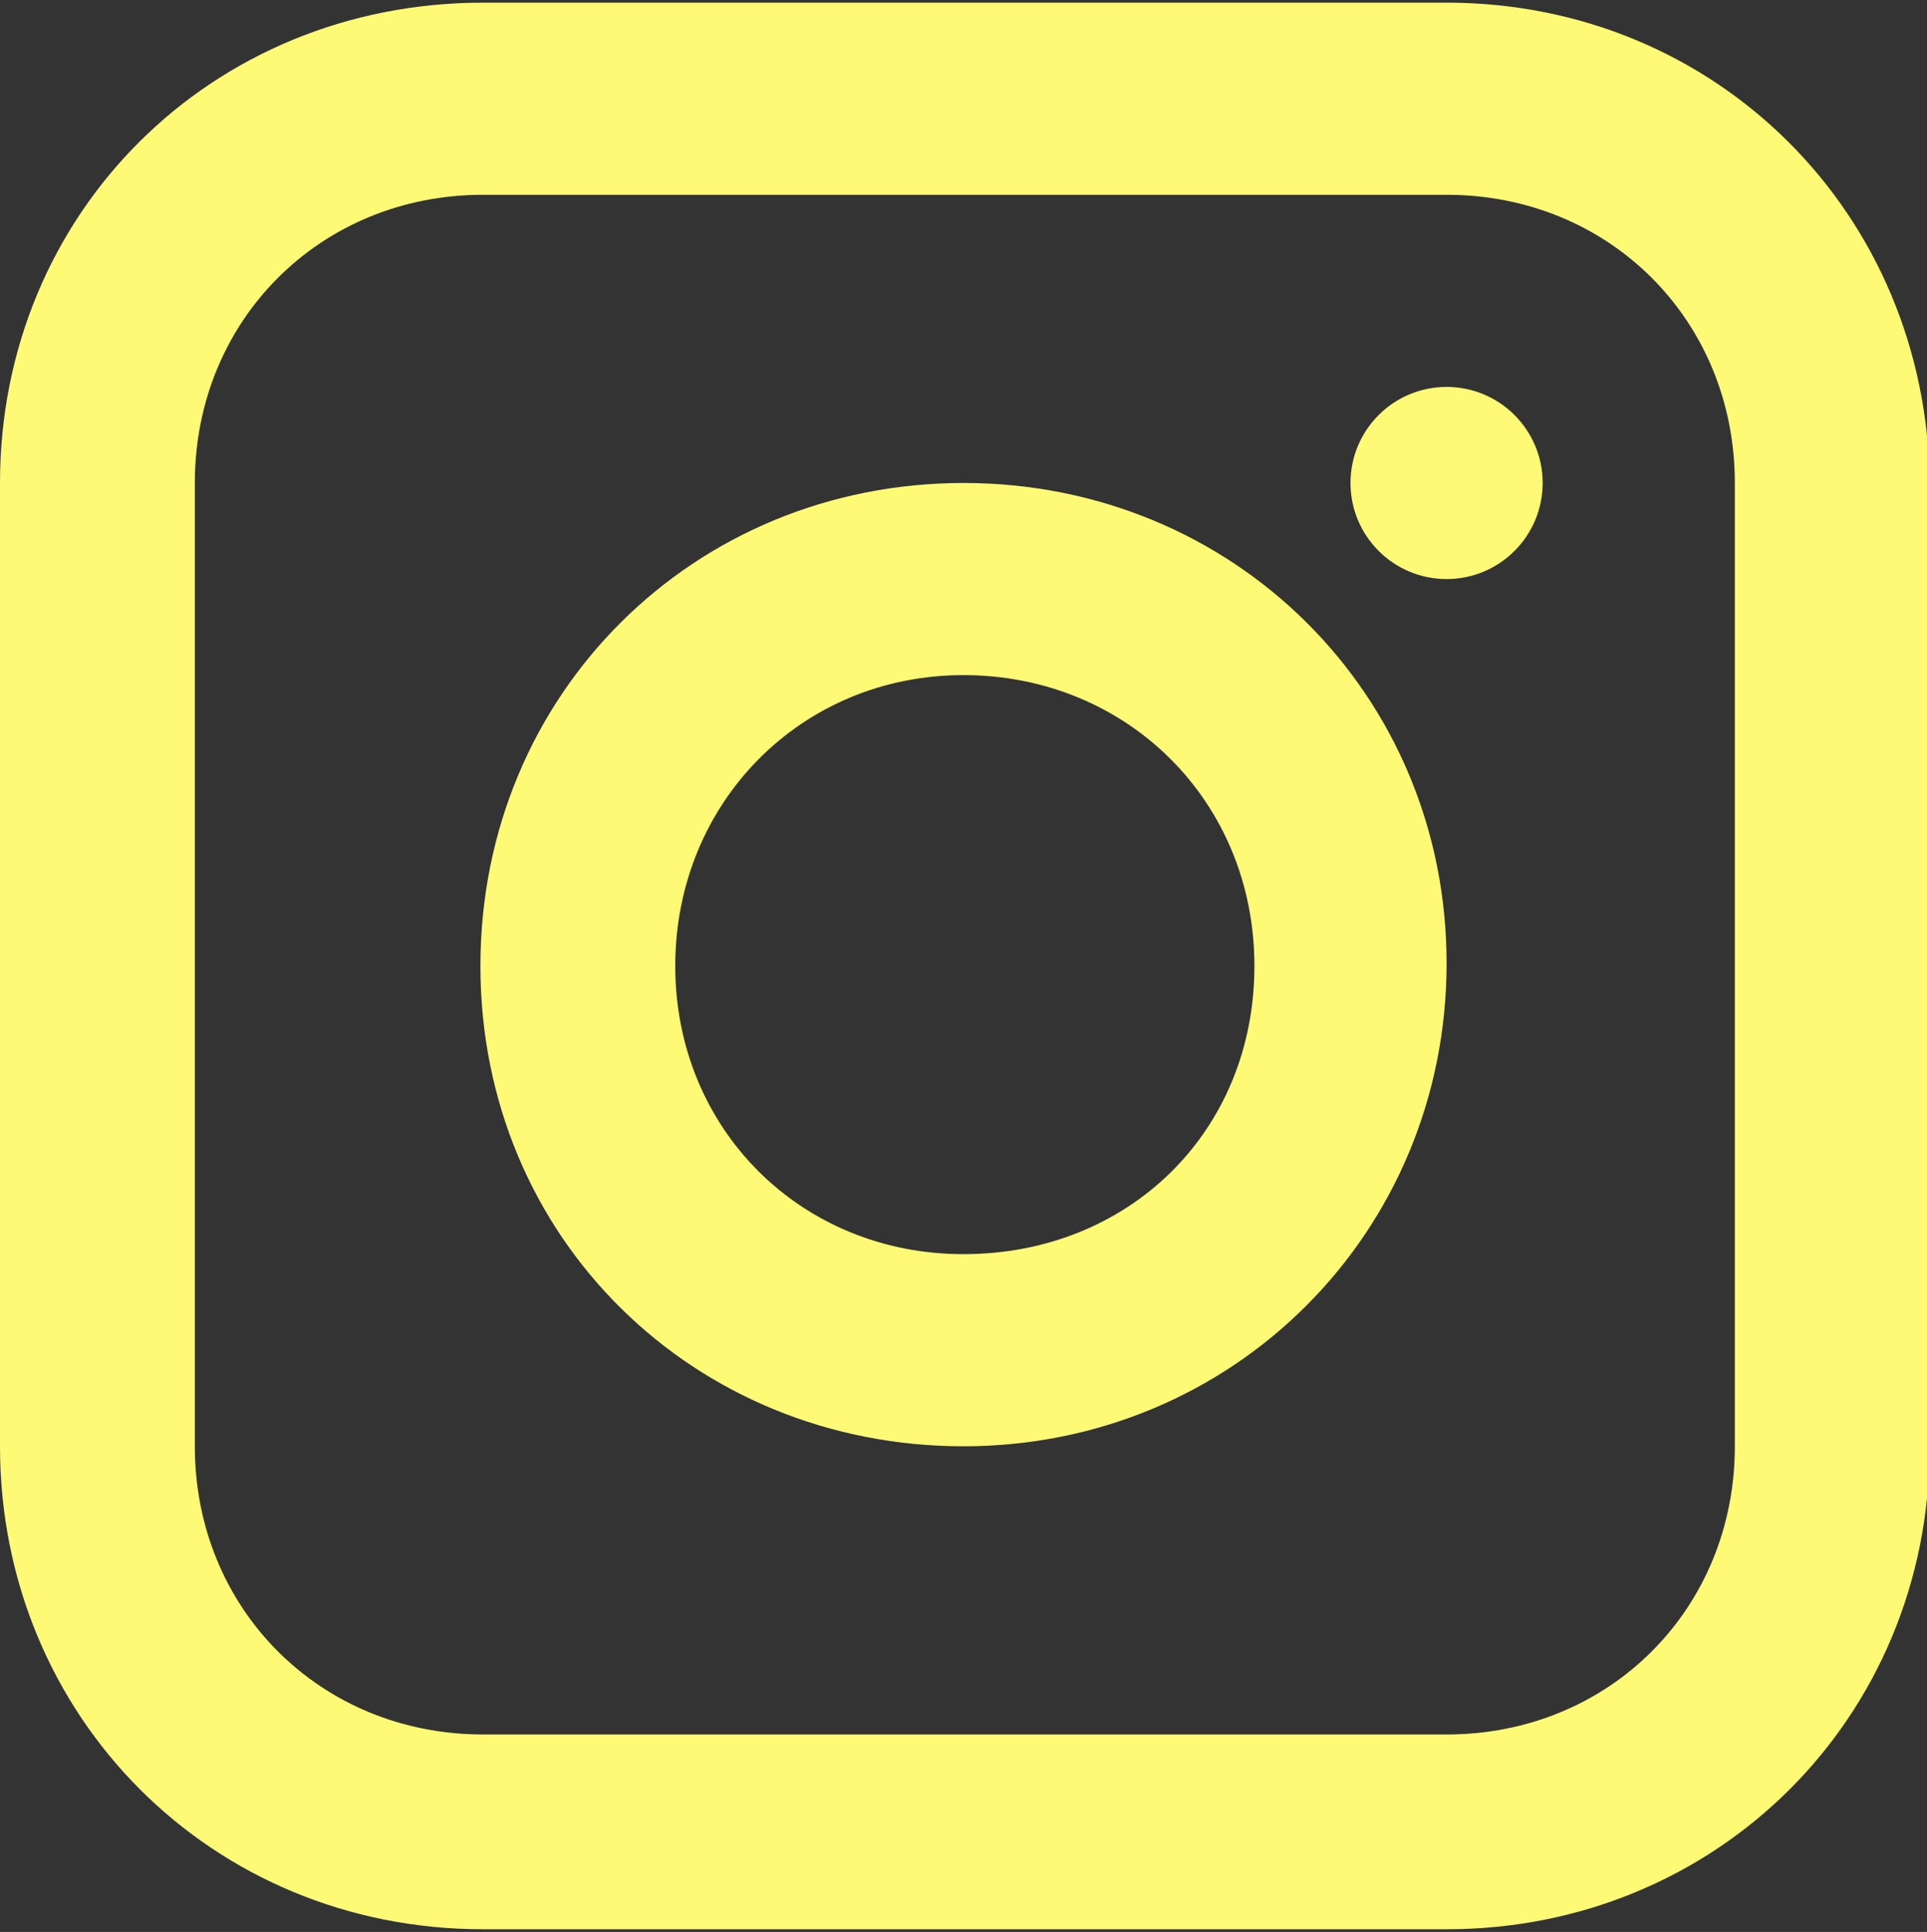 <?xml version="1.0" encoding="utf-8"?>
<!-- Generator: Adobe Illustrator 27.0.0, SVG Export Plug-In . SVG Version: 6.00 Build 0)  -->
<svg version="1.1" id="Layer_1" xmlns="http://www.w3.org/2000/svg" xmlns:xlink="http://www.w3.org/1999/xlink" x="0px" y="0px"
	 viewBox="0 0 72.2 72.4" style="enable-background:new 0 0 72.2 72.4;" xml:space="preserve">
<rect x="0" y="0" width="72.2" height="72.4" fill="#333333" stroke="none"/>
<style type="text/css">
	.st0{fill:#FFFA76;}
</style>
<path class="st0" d="M54.2,0.1H18.1C7.9,0.1,0,8,0,18.1v36.1c0,10.1,7.9,18.1,18.1,18.1h36.1c10.1,0,18.1-7.9,18.1-18.1V18.1
	C72.2,8,64.3,0.1,54.2,0.1z M65,54.2c0,6.1-4.7,10.8-10.8,10.8H18.1c-6.1,0-10.8-4.7-10.8-10.8V18.1c0-6.1,4.7-10.8,10.8-10.8h36.1
	C60.3,7.3,65,12,65,18.1V54.2z"/>
<path class="st0" d="M36.1,18.1c-10.1,0-18.1,7.9-18.1,18.1S26,54.2,36.1,54.2s18.1-8,18.1-18.1S46.2,18.1,36.1,18.1z M36.1,47
	c-6.1,0-10.8-4.7-10.8-10.8S30,25.3,36.1,25.3S47,30,47,36.2S42.3,47,36.1,47z"/>
<circle class="st0" cx="54.2" cy="18.1" r="3.6"/>
</svg>
